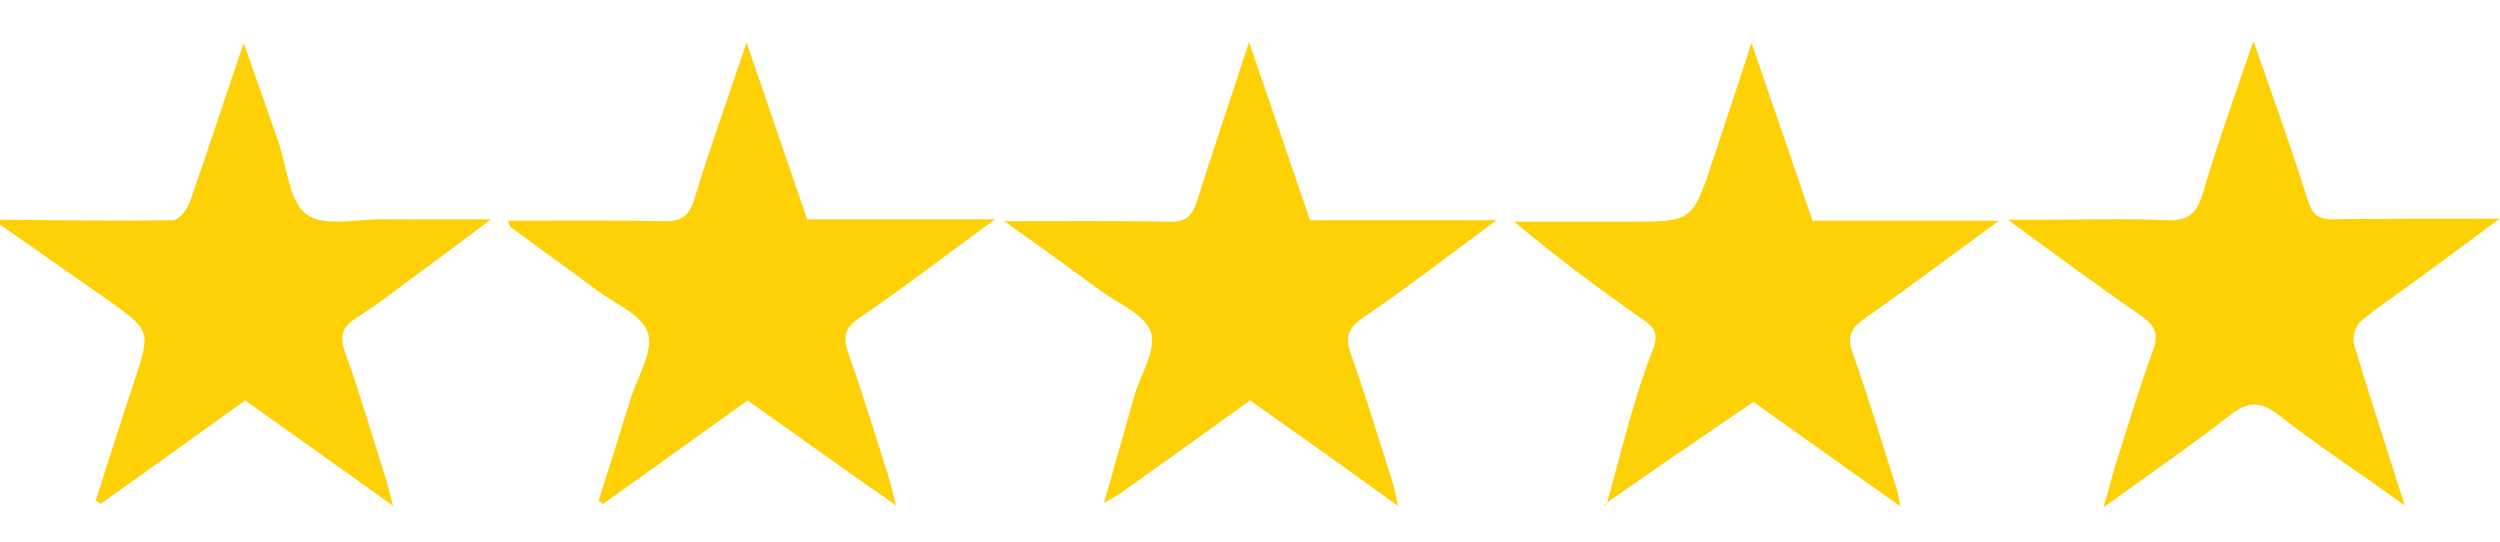 <?xml version="1.0" encoding="UTF-8"?> <!-- Generator: Adobe Illustrator 24.2.1, SVG Export Plug-In . SVG Version: 6.00 Build 0) --> <svg xmlns="http://www.w3.org/2000/svg" xmlns:xlink="http://www.w3.org/1999/xlink" version="1.1" id="Livello_1" x="0px" y="0px" viewBox="0 0 512 111" style="enable-background:new 0 0 512 111;" xml:space="preserve"> <style type="text/css"> .st0{fill:#FED106;} .st1{fill:#FED105;} </style> <g> <path class="st0" d="M0,45c11.8,0.1,23.6,0.3,35.4,0.1c1.2,0,3-2.2,3.5-3.8c3.6-10.3,7-20.7,11-32.5c2.7,7.6,4.9,13.9,7.1,20.2 c1.8,5.2,2.2,12.3,5.8,14.9c3.6,2.7,10.5,0.9,16,1c6.8,0.1,13.6,0,21.8,0c-4.7,3.5-8.4,6.3-12.2,9.1c-5.1,3.7-10.1,7.7-15.4,11.1 c-3.2,2-3.5,4-2.2,7.4c3.1,8.6,5.6,17.4,8.4,26.1c0.4,1.2,0.6,2.5,1.3,5C69.8,95.9,60,89,50.2,82c-10,7.2-19.8,14.2-29.6,21.2 c-0.3-0.2-0.6-0.5-1-0.7c2.6-8.1,5.2-16.3,7.9-24.4c3.4-10.4,3.4-10.4-5.6-16.8C14.6,56.2,7.3,51.1,0,46C0,45.7,0,45.3,0,45z"></path> <path class="st0" d="M329.1,103.1c1.7-6.3,3.4-12.7,5.2-19c1.3-4.3,2.6-8.6,4.3-12.7c1-2.7,0.4-4.2-1.9-5.8 c-9-6.3-17.8-12.8-26.6-20.2c3.6,0,7.3,0,10.9,0c4.2,0,8.3,0,12.5,0c13.1,0,13.1,0,17.3-12.6c2.5-7.7,5.1-15.3,7.9-24 c4.4,12.7,8.4,24.4,12.5,36.4c12.4,0,24.6,0,38.2,0c-9.9,7.2-18.6,13.8-27.5,20c-2.9,2-3.7,3.9-2.4,7.3c3.2,9.1,6,18.3,8.9,27.5 c0.3,0.9,0.4,1.8,0.8,3.7c-10.5-7.4-20.2-14.4-30.1-21.4C349.1,89.1,339,96,329,103C329,103,329.1,103.1,329.1,103.1z"></path> <path class="st0" d="M226.1,103c2.1-7.3,4.1-14.6,6.2-21.9c1.3-4.4,4.6-9.5,3.4-13.1c-1.2-3.6-6.8-5.9-10.5-8.6 c-6.1-4.5-12.2-8.9-19.5-14.1c12.3,0,23-0.1,33.8,0.1c3.2,0.1,4.6-1,5.6-4.1c3.3-10.5,6.9-21,10.7-32.7 c4.4,12.8,8.4,24.5,12.5,36.5c12.4,0,24.7,0,38.2,0c-9.8,7.2-18.4,13.9-27.4,20c-3.3,2.3-3.6,4.3-2.3,7.8 c3.1,8.8,5.8,17.7,8.6,26.5c0.3,1.1,0.5,2.2,0.9,4.2C275.8,96,266.1,89.1,256,82c-8.6,6.2-17.2,12.4-25.8,18.5 C228.9,101.5,227.4,102.2,226.1,103L226.1,103z"></path> <path class="st0" d="M152.9,8.7c4.4,12.9,8.4,24.5,12.4,36.2c12.4,0,24.7,0,38.5,0c-10,7.3-18.7,14-27.8,20.2 c-3.1,2.1-3.4,4-2.2,7.4c3.1,8.7,5.8,17.7,8.6,26.5c0.3,1.1,0.5,2.2,1.1,4.5C172.7,96,163,89,153.1,82c-10,7.2-19.8,14.2-29.6,21.2 c-0.3-0.2-0.6-0.5-0.9-0.7c2.2-6.9,4.4-13.8,6.5-20.7c1.4-4.6,4.8-9.8,3.6-13.6c-1.2-3.8-7-6.1-10.8-9c-5.7-4.3-11.6-8.4-17.3-12.7 c-0.2-0.2-0.3-0.5-0.6-1.3c10.8,0,21.4-0.1,31.9,0.1c3.5,0.1,5.2-0.9,6.3-4.5C145.3,30.5,149,20.4,152.9,8.7z"></path> <path class="st1" d="M461.5,8.4c4,11.4,7.8,22,11.2,32.8c1,3,2.4,3.8,5.3,3.7c10.8-0.1,21.6-0.1,33.9-0.1 c-6.3,4.7-11.5,8.5-16.8,12.4c-3.9,2.9-7.9,5.5-11.6,8.6c-1.1,0.9-1.8,3.3-1.4,4.7c3.2,10.6,6.6,21.2,10.4,33 c-9.2-6.6-17.7-12.2-25.7-18.4c-3.8-3-6.4-3-10.2,0c-7.9,6.2-16.3,11.9-25.8,18.8c1.1-3.8,1.7-6.2,2.4-8.5 c2.5-7.9,4.9-15.8,7.7-23.6c1.2-3.2,0.6-5-2.2-7c-8.9-6.1-17.6-12.6-27.5-19.8c3.5,0,5.9,0,8.2,0c8,0,16-0.3,24,0.1 c4.4,0.2,6.4-1,7.7-5.4C454.1,29.4,457.8,19.3,461.5,8.4z"></path> <polygon class="st0" points="226,103 225.7,103.2 226.1,103 "></polygon> <path class="st0" d="M329,103c-0.1,0.1-0.1,0.3-0.2,0.4c0,0-0.2,0-0.3-0.1c0.2-0.1,0.4-0.2,0.6-0.2C329.1,103.1,329,103,329,103z"></path> </g> </svg> 